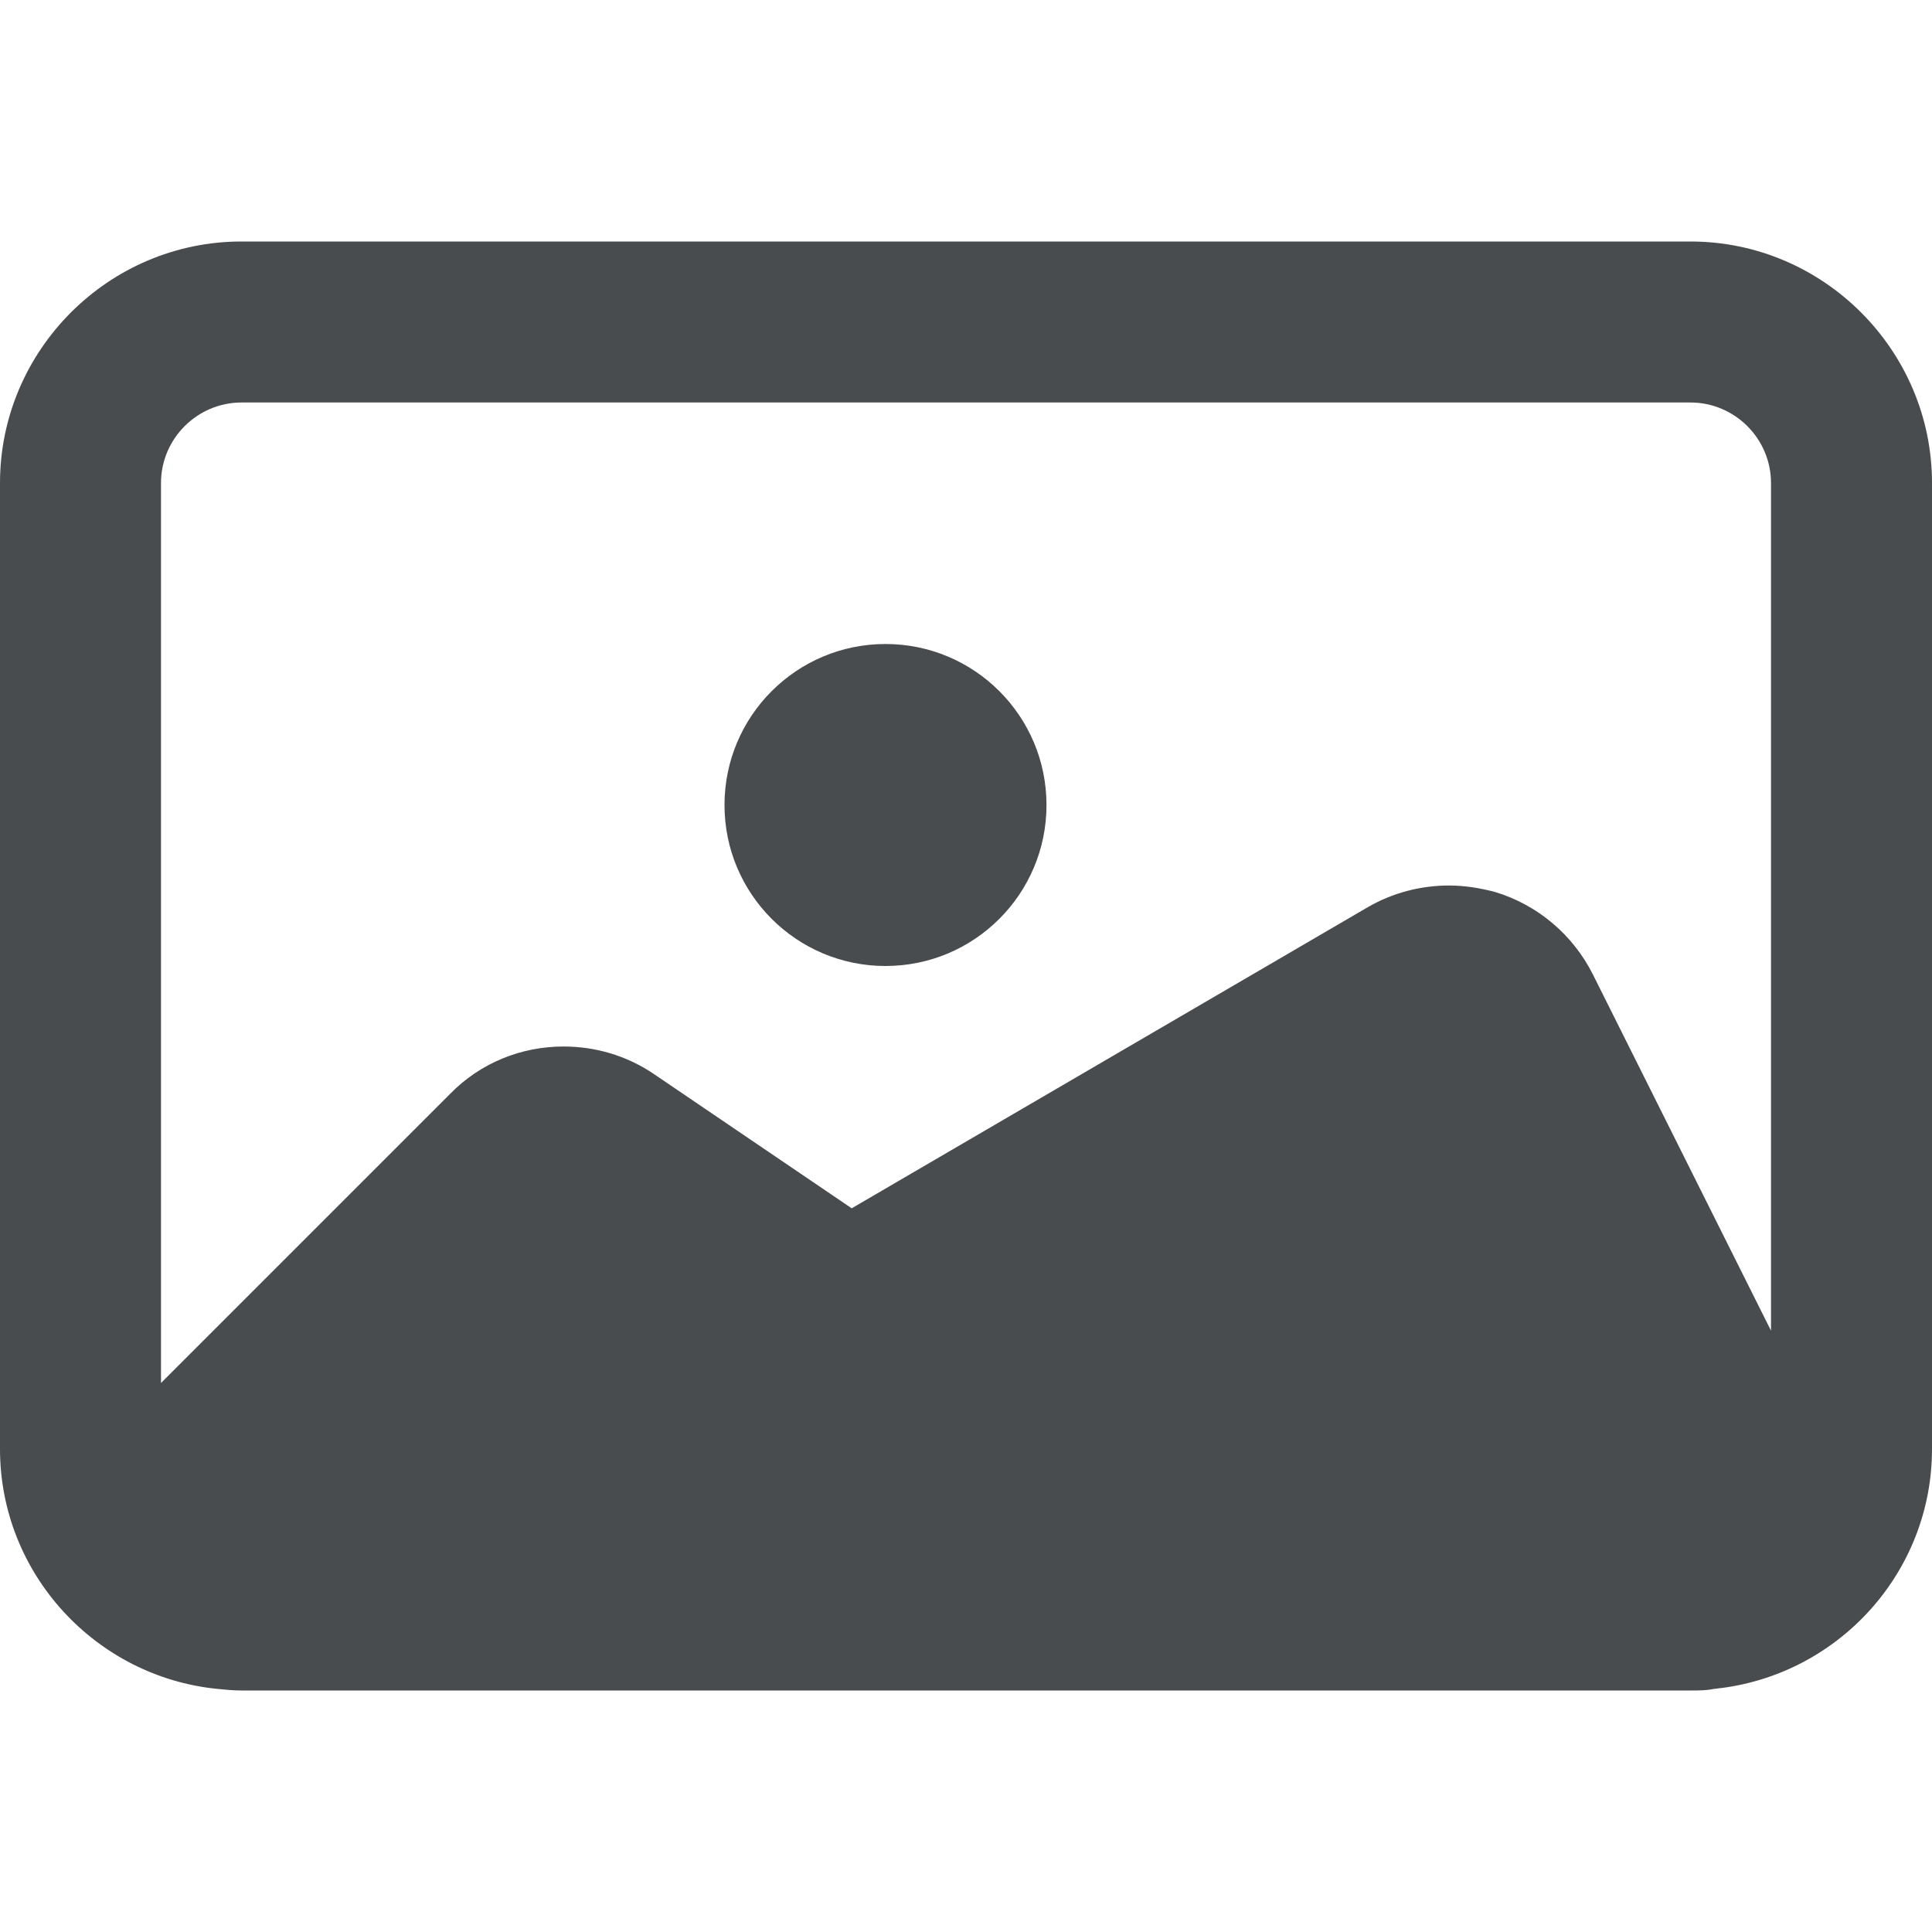 <?xml version="1.0" encoding="utf-8"?><!-- Uploaded to: SVG Repo, www.svgrepo.com, Generator: SVG Repo Mixer Tools -->
<svg width="800px" height="800px" viewBox="0 0 24 24" xmlns="http://www.w3.org/2000/svg">
  <path fill="#494c4e" d="M21 3H3C1.35 3 0 4.35 0 6v12c0 1.55 1.19 2.83 2.7 2.98.1.01.2.02.3.02h18c.1 0 .2 0 .29-.02.03 0 .06-.01.09-.01C22.86 20.78 24 19.52 24 18V6c0-1.65-1.35-3-3-3zm1 13.53l-2.21-4.42c-.25-.5-.69-.87-1.22-1.03-.19-.05-.38-.08-.57-.08-.35 0-.7.09-1.01.27l-6.41 3.74-2.46-1.67C7.78 13.11 7.39 13 7 13c-.52 0-1.03.2-1.41.59L2 17.18V6c0-.55.45-1 1-1h18c.55 0 1 .45 1 1v10.53z"/>
  <circle fill="#494c4e" cx="11" cy="10" r="2"/>
</svg>